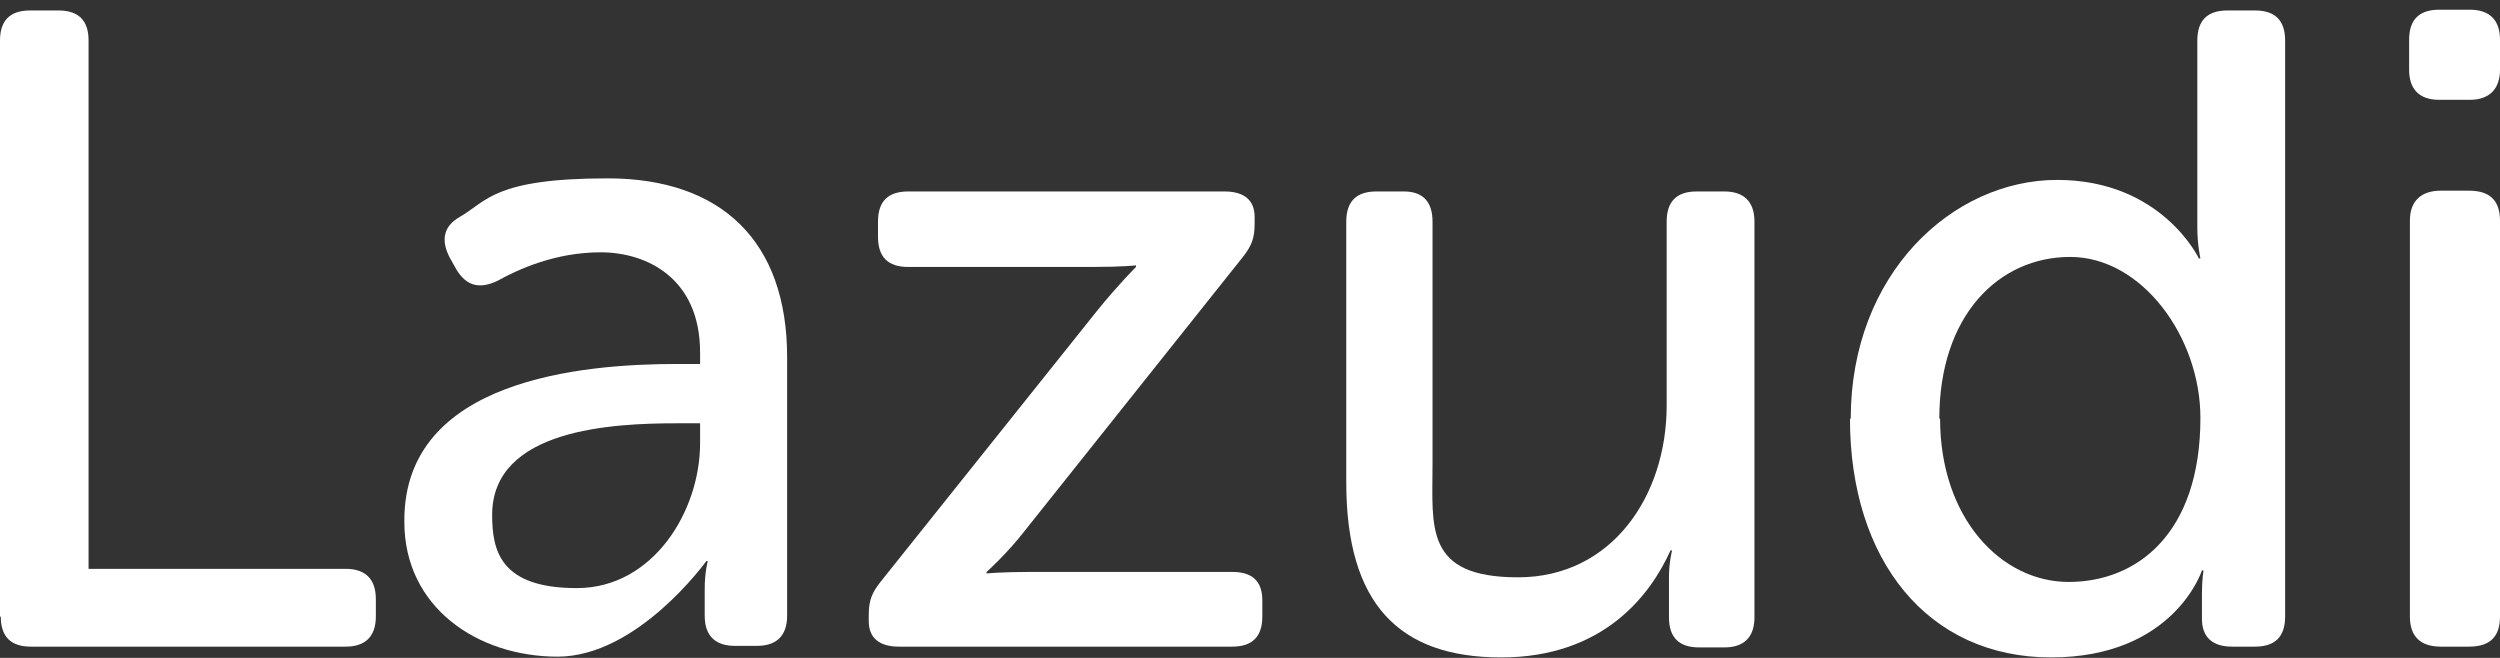 <svg xmlns="http://www.w3.org/2000/svg" width="171" height="45" viewBox="0 0 171 45" fill="none"><rect x="0" y="0" width="171" height="45" fill="#333333" stroke="none"/><path d="M0.053 42.175C0.053 43.545 0.738 44.23 2.107 44.23H23.653C24.97 44.23 25.708 43.545 25.708 42.175V40.964C25.708 39.594 24.97 38.909 23.653 38.909H6.058V2.771C6.058 1.401 5.373 0.716 4.004 0.716H2.055C0.685 0.716 0 1.401 0 2.771V42.175H0.053Z" fill="white"></path><path d="M27.657 35.696C27.657 41.543 32.662 44.915 38.14 44.915C43.619 44.915 48.308 38.383 48.308 38.383H48.413C48.413 38.383 48.202 39.12 48.202 40.279V42.123C48.202 43.492 48.94 44.177 50.257 44.177H51.785C53.102 44.177 53.839 43.492 53.839 42.123V24.422C53.839 16.52 49.361 12.2 41.565 12.2C33.768 12.2 33.294 13.781 31.45 14.835C30.344 15.467 30.133 16.415 30.765 17.627L31.239 18.469C31.924 19.576 32.82 19.786 34.031 19.207C35.454 18.417 37.982 17.258 41.09 17.258C44.199 17.258 47.886 18.996 47.886 24.106V24.896H46.306C39.826 24.896 27.657 25.95 27.657 35.59V35.696ZM33.663 35.222C33.663 29.322 41.933 28.953 46.306 28.953H47.886V30.322C47.886 34.958 44.673 40.226 39.457 40.226C34.242 40.226 33.663 37.698 33.663 35.222Z" fill="white"></path><path d="M59.423 42.492C59.423 43.598 60.108 44.23 61.478 44.23H84.288C85.658 44.23 86.343 43.545 86.343 42.176V41.069C86.343 39.752 85.658 39.12 84.288 39.12H70.486C68.431 39.12 67.483 39.225 67.483 39.225V39.12C67.483 39.12 68.853 37.908 70.117 36.275L84.973 17.627C85.605 16.836 85.816 16.31 85.816 15.309V14.835C85.816 13.676 85.078 13.096 83.761 13.096H62.11C60.74 13.096 60.055 13.781 60.055 15.151V16.204C60.055 17.574 60.74 18.259 62.11 18.259H74.7C76.755 18.259 77.703 18.153 77.703 18.153V18.259C77.703 18.259 76.491 19.47 75.122 21.156L60.266 39.752C59.634 40.542 59.423 41.069 59.423 42.07V42.544V42.492Z" fill="white"></path><path d="M92.085 33.009C92.085 41.28 95.667 44.968 102.674 44.968C109.68 44.968 112.894 40.7 114.263 37.645H114.369C114.369 37.645 114.158 38.488 114.158 39.436V42.228C114.158 43.598 114.843 44.283 116.213 44.283H117.951C119.268 44.283 120.005 43.598 120.005 42.228V15.151C120.005 13.781 119.268 13.096 117.951 13.096H116.054C114.685 13.096 114 13.781 114 15.151V27.741C114 33.905 110.26 39.489 103.833 39.489C97.406 39.489 97.985 36.065 97.985 31.745V15.151C97.985 13.781 97.3 13.096 96.036 13.096H94.139C92.77 13.096 92.085 13.781 92.085 15.151V33.062V33.009Z" fill="white"></path><path d="M126.538 28.637C126.538 38.33 131.859 44.968 140.288 44.968C148.717 44.968 150.613 39.015 150.613 39.015H150.718C150.718 39.015 150.613 39.7 150.613 40.542V42.334C150.613 43.545 151.298 44.23 152.668 44.23H154.248C155.618 44.23 156.303 43.545 156.303 42.175V2.771C156.303 1.401 155.618 0.716 154.248 0.716H152.352C150.982 0.716 150.297 1.401 150.297 2.771V15.572C150.297 16.731 150.508 17.679 150.508 17.679H150.402C150.402 17.679 147.874 12.306 140.709 12.306C133.545 12.306 126.591 18.733 126.591 28.637H126.538ZM132.649 28.637C132.649 21.577 136.706 17.574 141.605 17.574C146.504 17.574 150.508 23.052 150.508 28.584C150.508 36.539 146.135 39.805 141.499 39.805C136.864 39.805 132.702 35.432 132.702 28.637H132.649Z" fill="white"></path><path d="M166.838 6.827H168.946C170.263 6.827 171 6.09 171 4.773V2.718C171 1.348 170.263 0.664 168.946 0.664H166.838C165.469 0.664 164.784 1.348 164.784 2.718V4.773C164.784 6.09 165.469 6.827 166.838 6.827Z" fill="white"></path><path d="M164.837 42.175C164.837 43.545 165.574 44.23 166.944 44.23H168.893C170.315 44.23 171 43.545 171 42.175V15.098C171 13.728 170.315 13.043 168.893 13.043H166.944C165.627 13.043 164.837 13.728 164.837 15.098V42.175Z" fill="white"></path></svg>